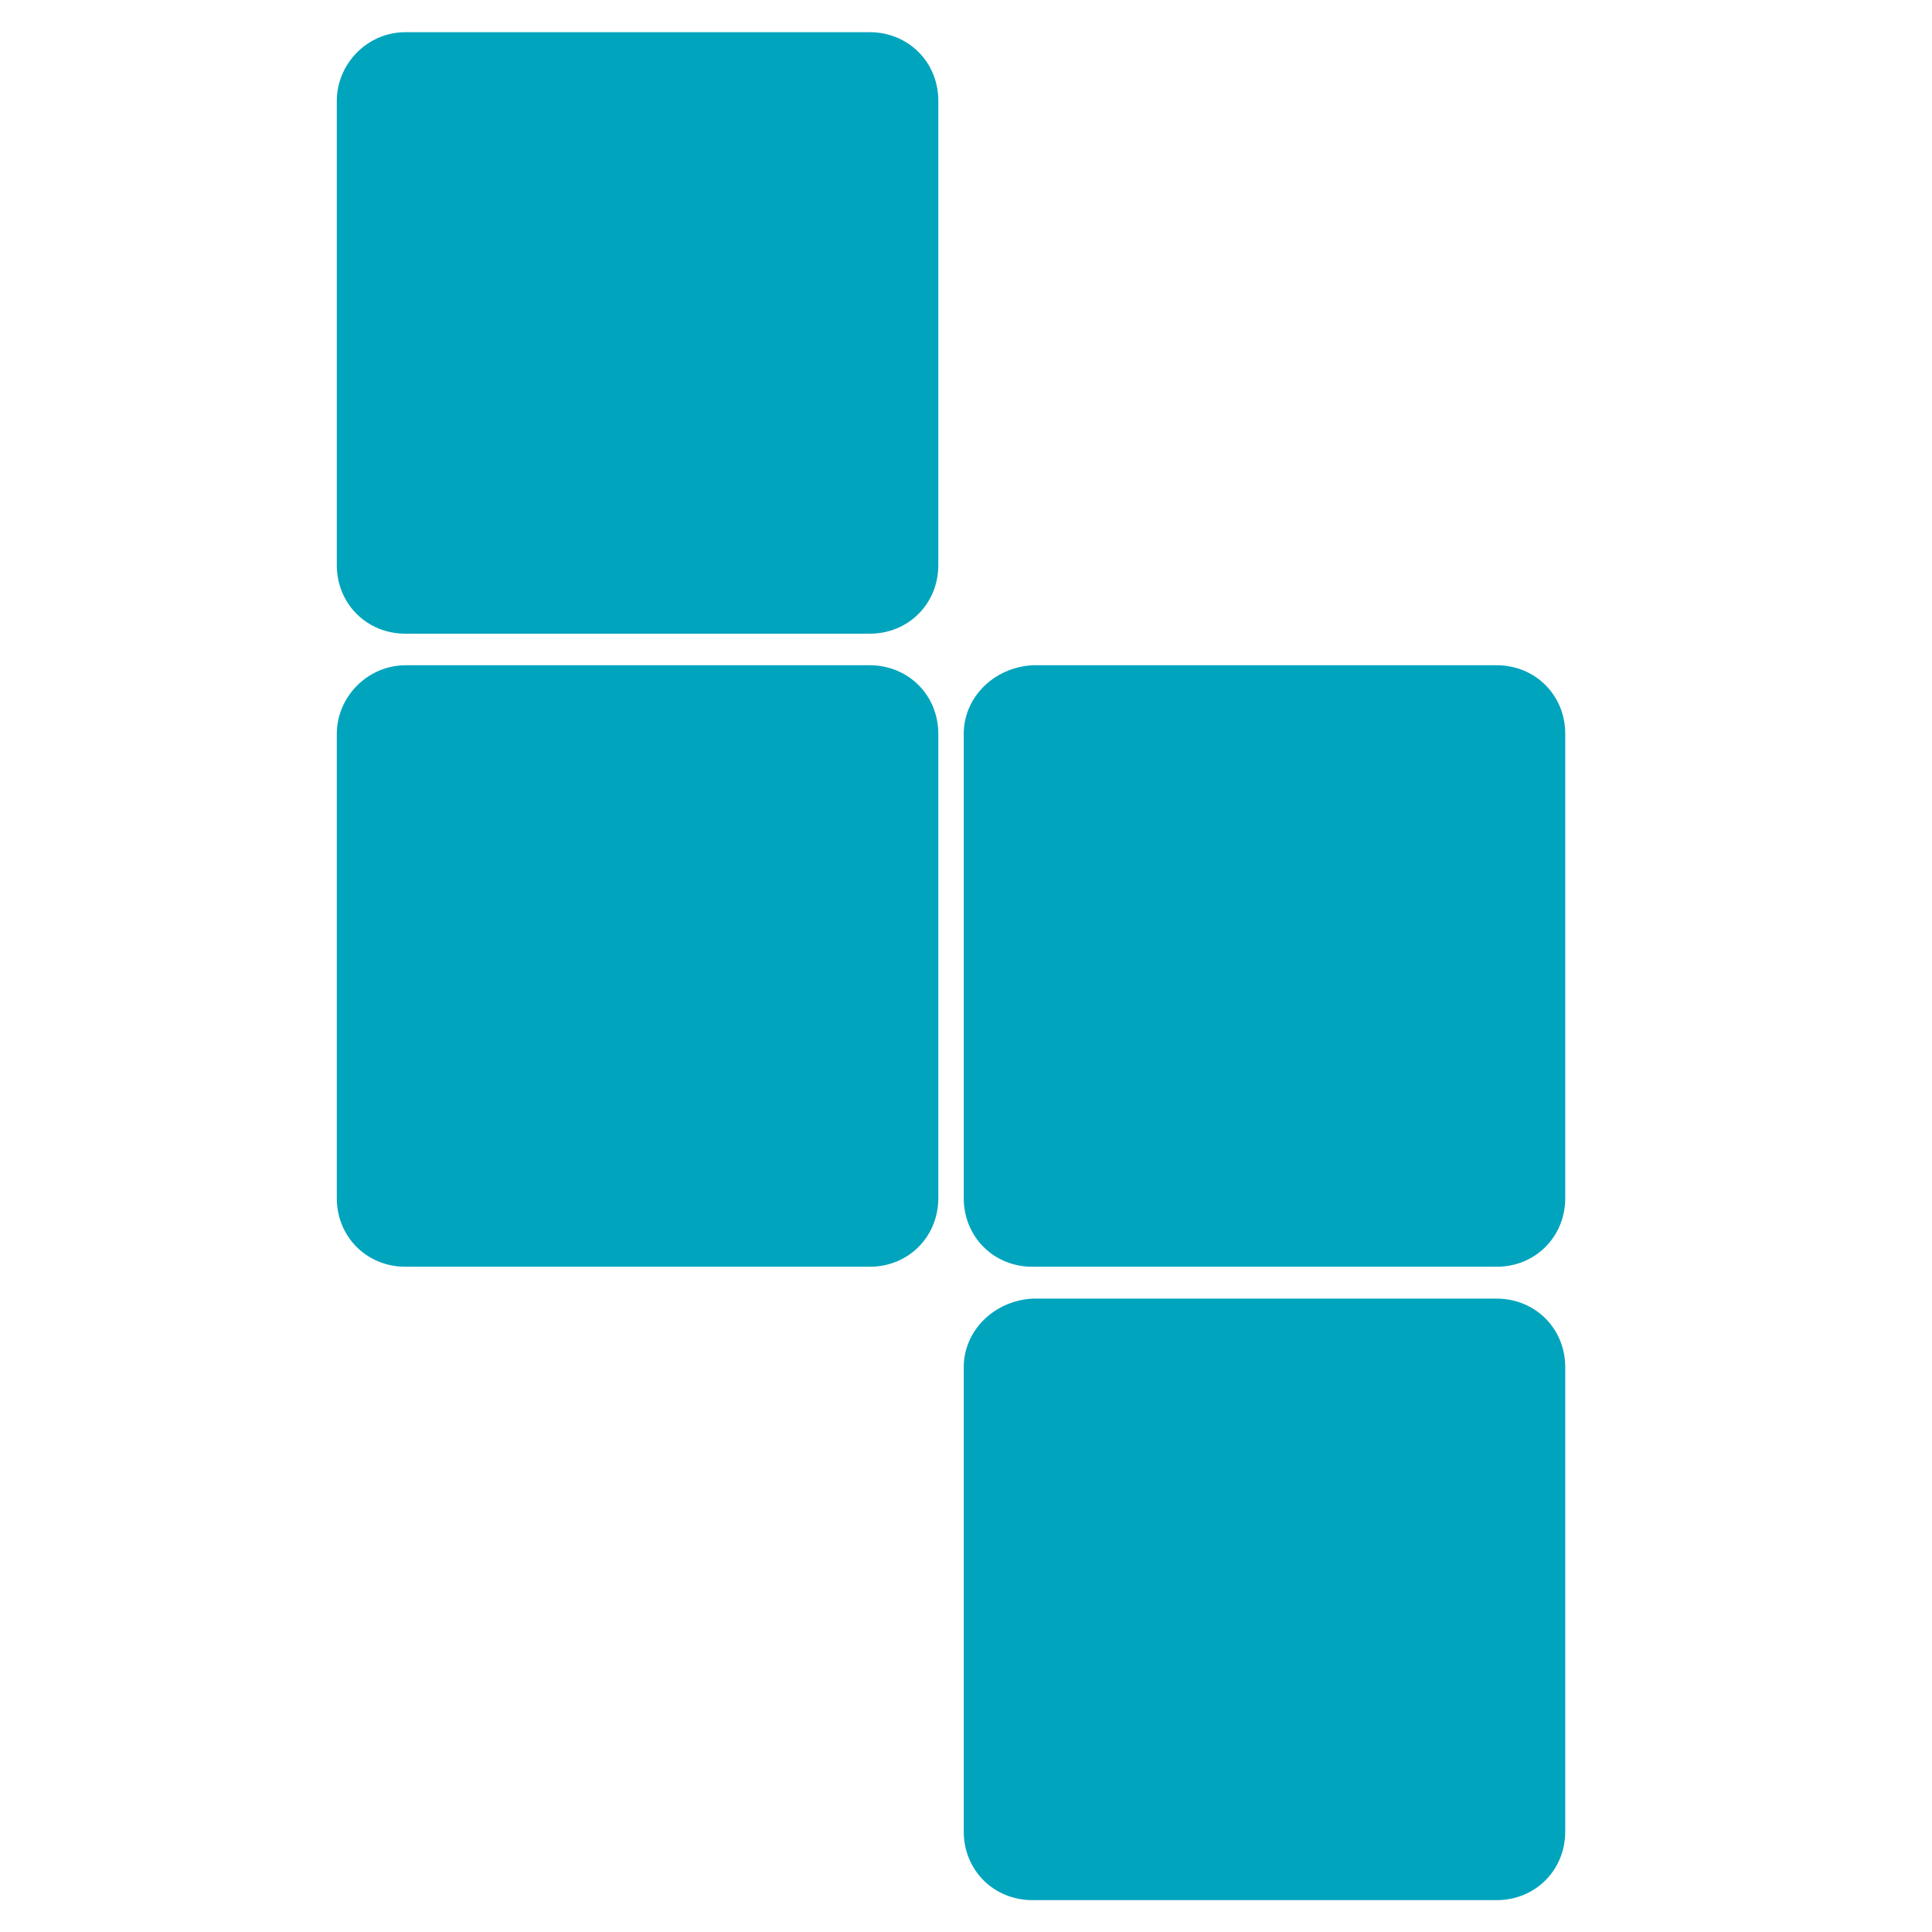 <?xml version="1.0" encoding="utf-8"?>
<!-- Generator: Adobe Illustrator 23.0.1, SVG Export Plug-In . SVG Version: 6.00 Build 0)  -->
<svg version="1.1" id="Layer_1" xmlns="http://www.w3.org/2000/svg" xmlns:xlink="http://www.w3.org/1999/xlink" x="0px" y="0px"
	 viewBox="0 0 600 600" style="enable-background:new 0 0 600 600;" xml:space="preserve">
<style type="text/css">
	.st0{fill:#00A4BD;}
</style>
<path class="st0" d="M104.6,31.3v144.2c0,12,9.3,21.3,21.3,21.3h144.2c12,0,21.3-9.3,21.3-21.3V31.3c0-12-9.3-21.3-21.3-21.3H125.9
	C113.9,10,104.6,20,104.6,31.3z"/>
<path class="st0" d="M104.6,227.9v144.2c0,12,9.3,21.3,21.3,21.3h144.2c12,0,21.3-9.3,21.3-21.3V227.9c0-12-9.3-21.3-21.3-21.3
	H125.9C113.9,206.7,104.6,216.6,104.6,227.9z"/>
<path class="st0" d="M299.3,227.9v144.2c0,12,9.3,21.3,21.3,21.3h144.2c12,0,21.3-9.3,21.3-21.3V227.9c0-12-9.3-21.3-21.3-21.3
	H320.6C308.6,207.3,299.3,216.6,299.3,227.9z"/>
<path class="st0" d="M299.3,424.6v144.2c0,12,9.3,21.3,21.3,21.3h144.2c12,0,21.3-9.3,21.3-21.3V424.6c0-12-9.3-21.3-21.3-21.3
	H320.6C308.6,404,299.3,413.3,299.3,424.6z"/>
</svg>
